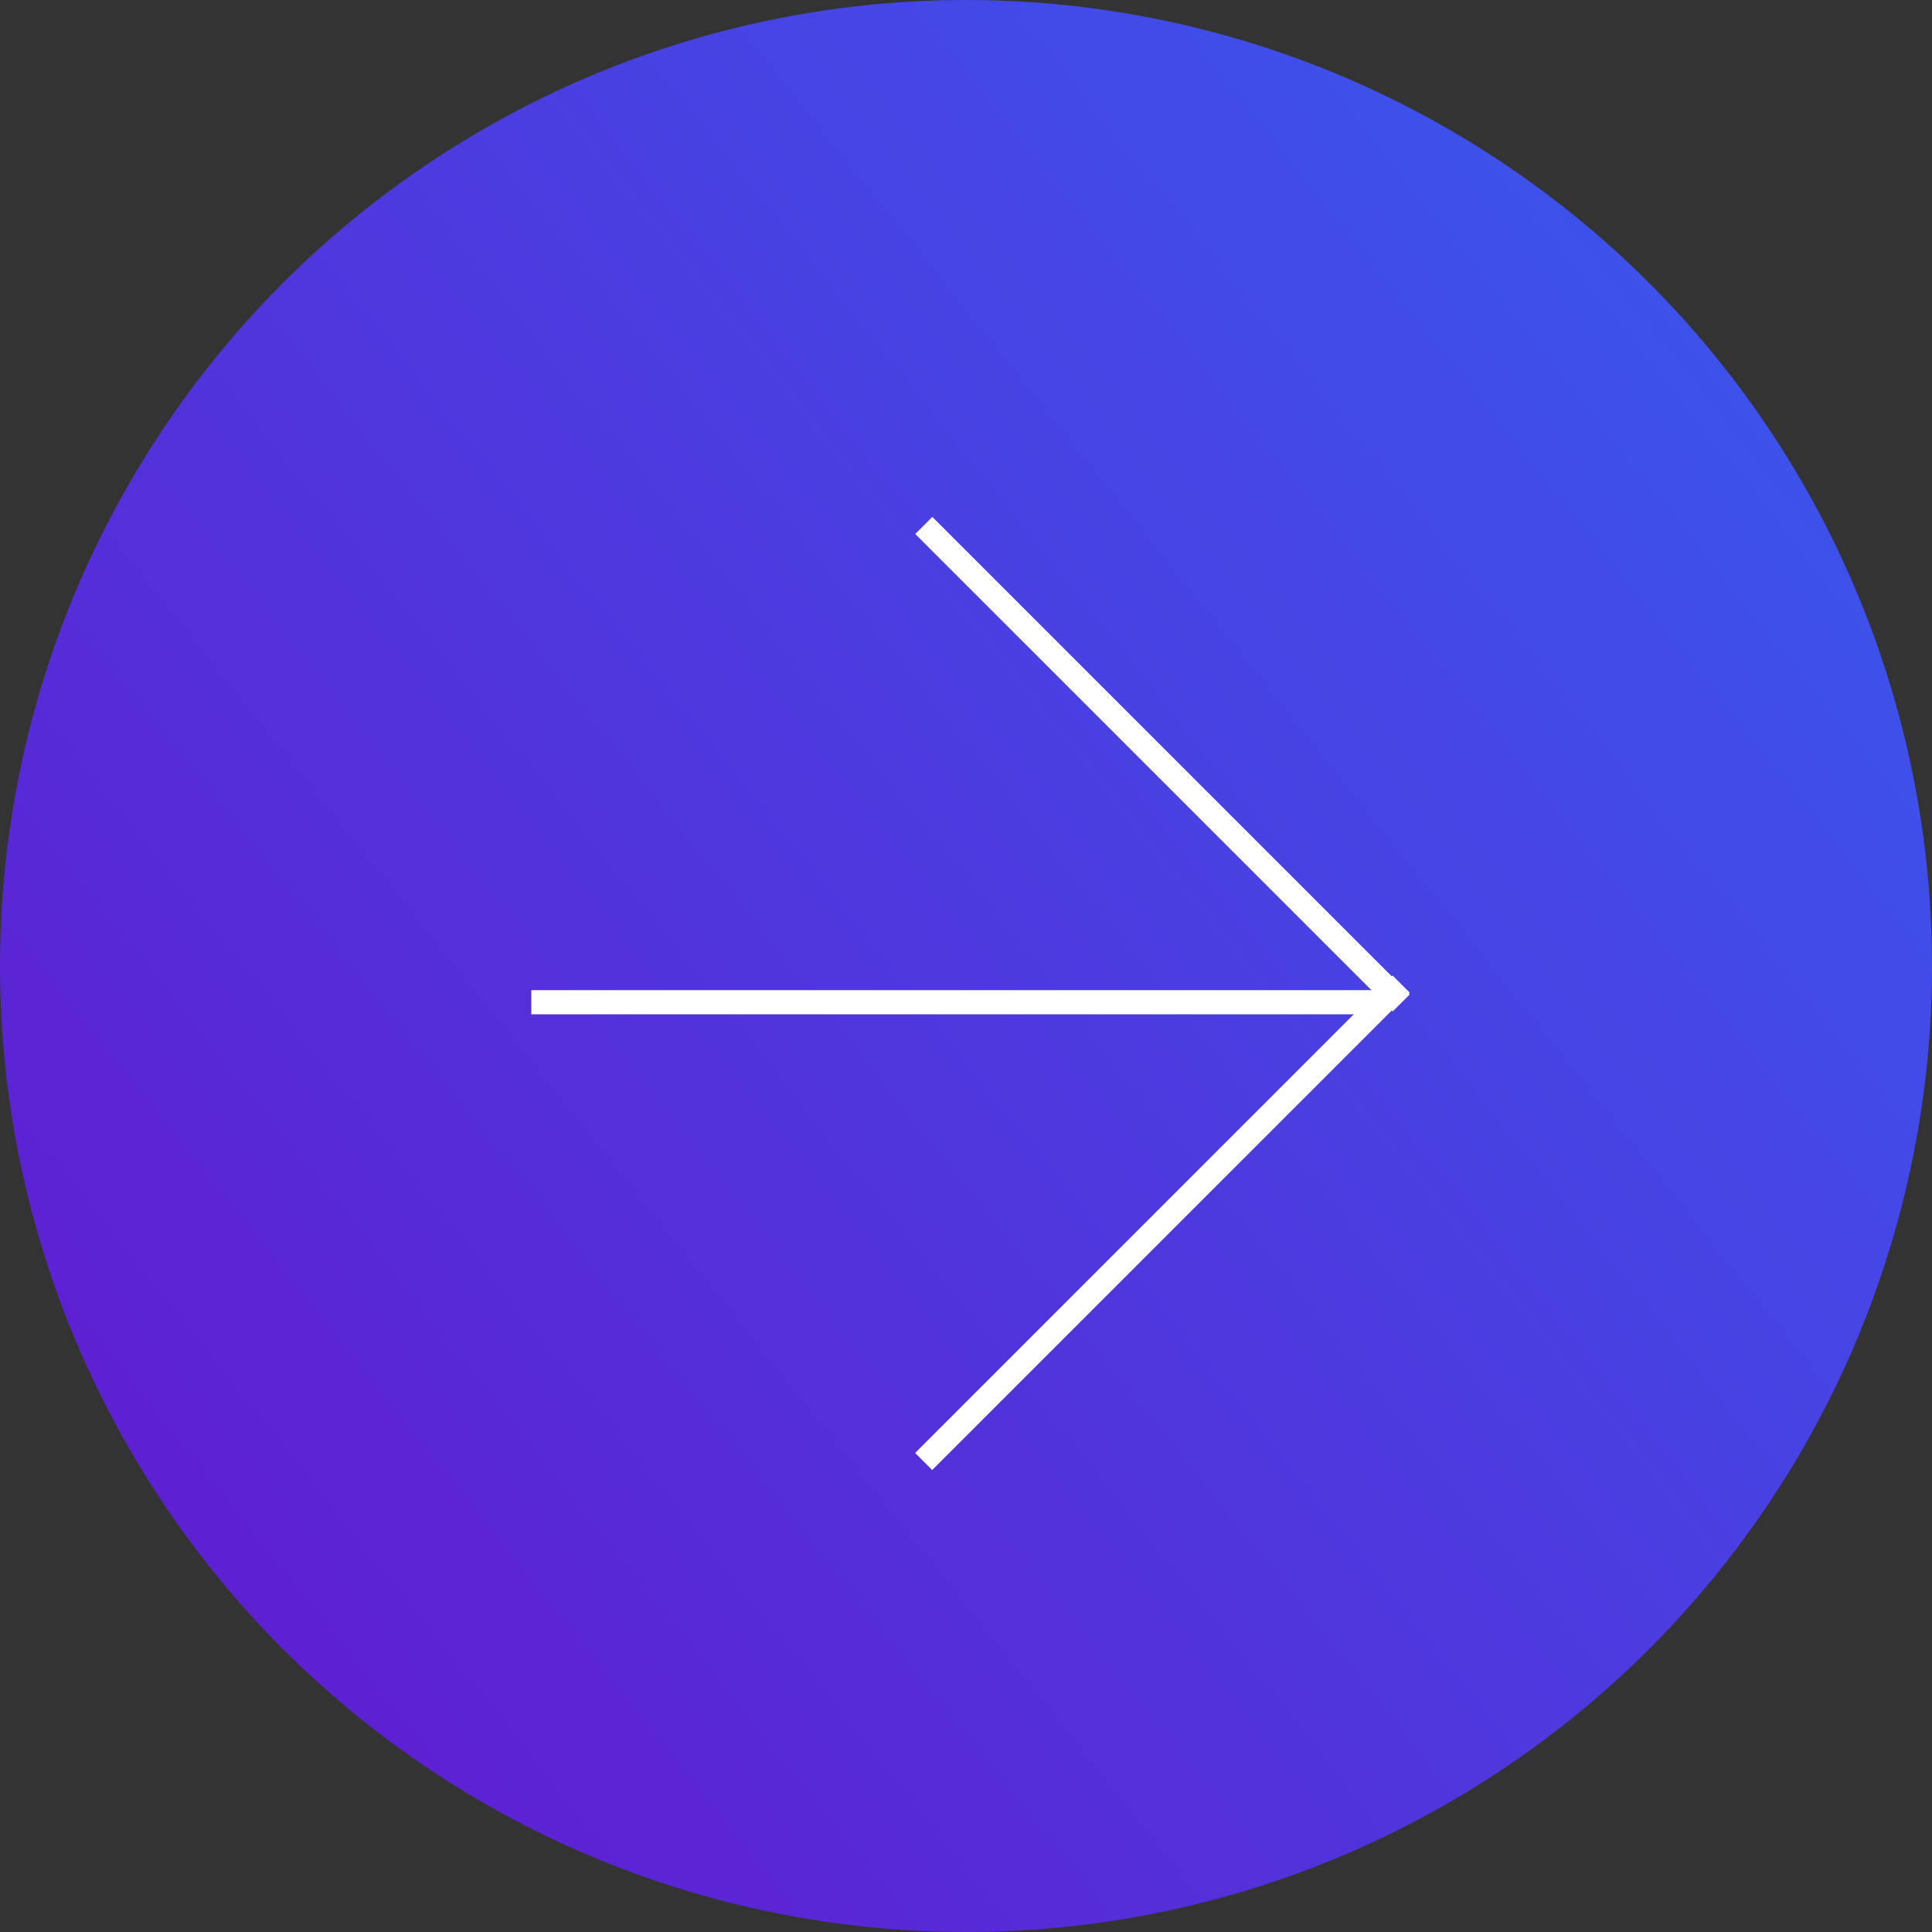 <svg xmlns="http://www.w3.org/2000/svg" xmlns:xlink="http://www.w3.org/1999/xlink" viewBox="0 0 80 80"><rect x="0" y="0" width="80" height="80" fill="#333333" stroke="none"/><defs><style>.cls-1{fill:url(#未命名的渐变_10);}.cls-2{fill:#fff;}</style><linearGradient id="未命名的渐变_10" x1="2.46" y1="70.03" x2="83.4" y2="5.28" gradientUnits="userSpaceOnUse"><stop offset="0" stop-color="#611bd0"/><stop offset="0.99" stop-color="#375bef"/><stop offset="1"/></linearGradient></defs><g id="图层_2" data-name="图层 2"><g id="图层_1-2" data-name="图层 1"><circle class="cls-1" cx="40" cy="40" r="40"/><rect class="cls-2" x="22" y="41" width="35" height="1"/><rect class="cls-2" x="34.16" y="31.14" width="27.96" height="1" transform="translate(36.47 -24.77) rotate(45)"/><rect class="cls-2" x="34.16" y="50.14" width="27.96" height="1" transform="translate(117.98 52.4) rotate(135)"/></g></g></svg>